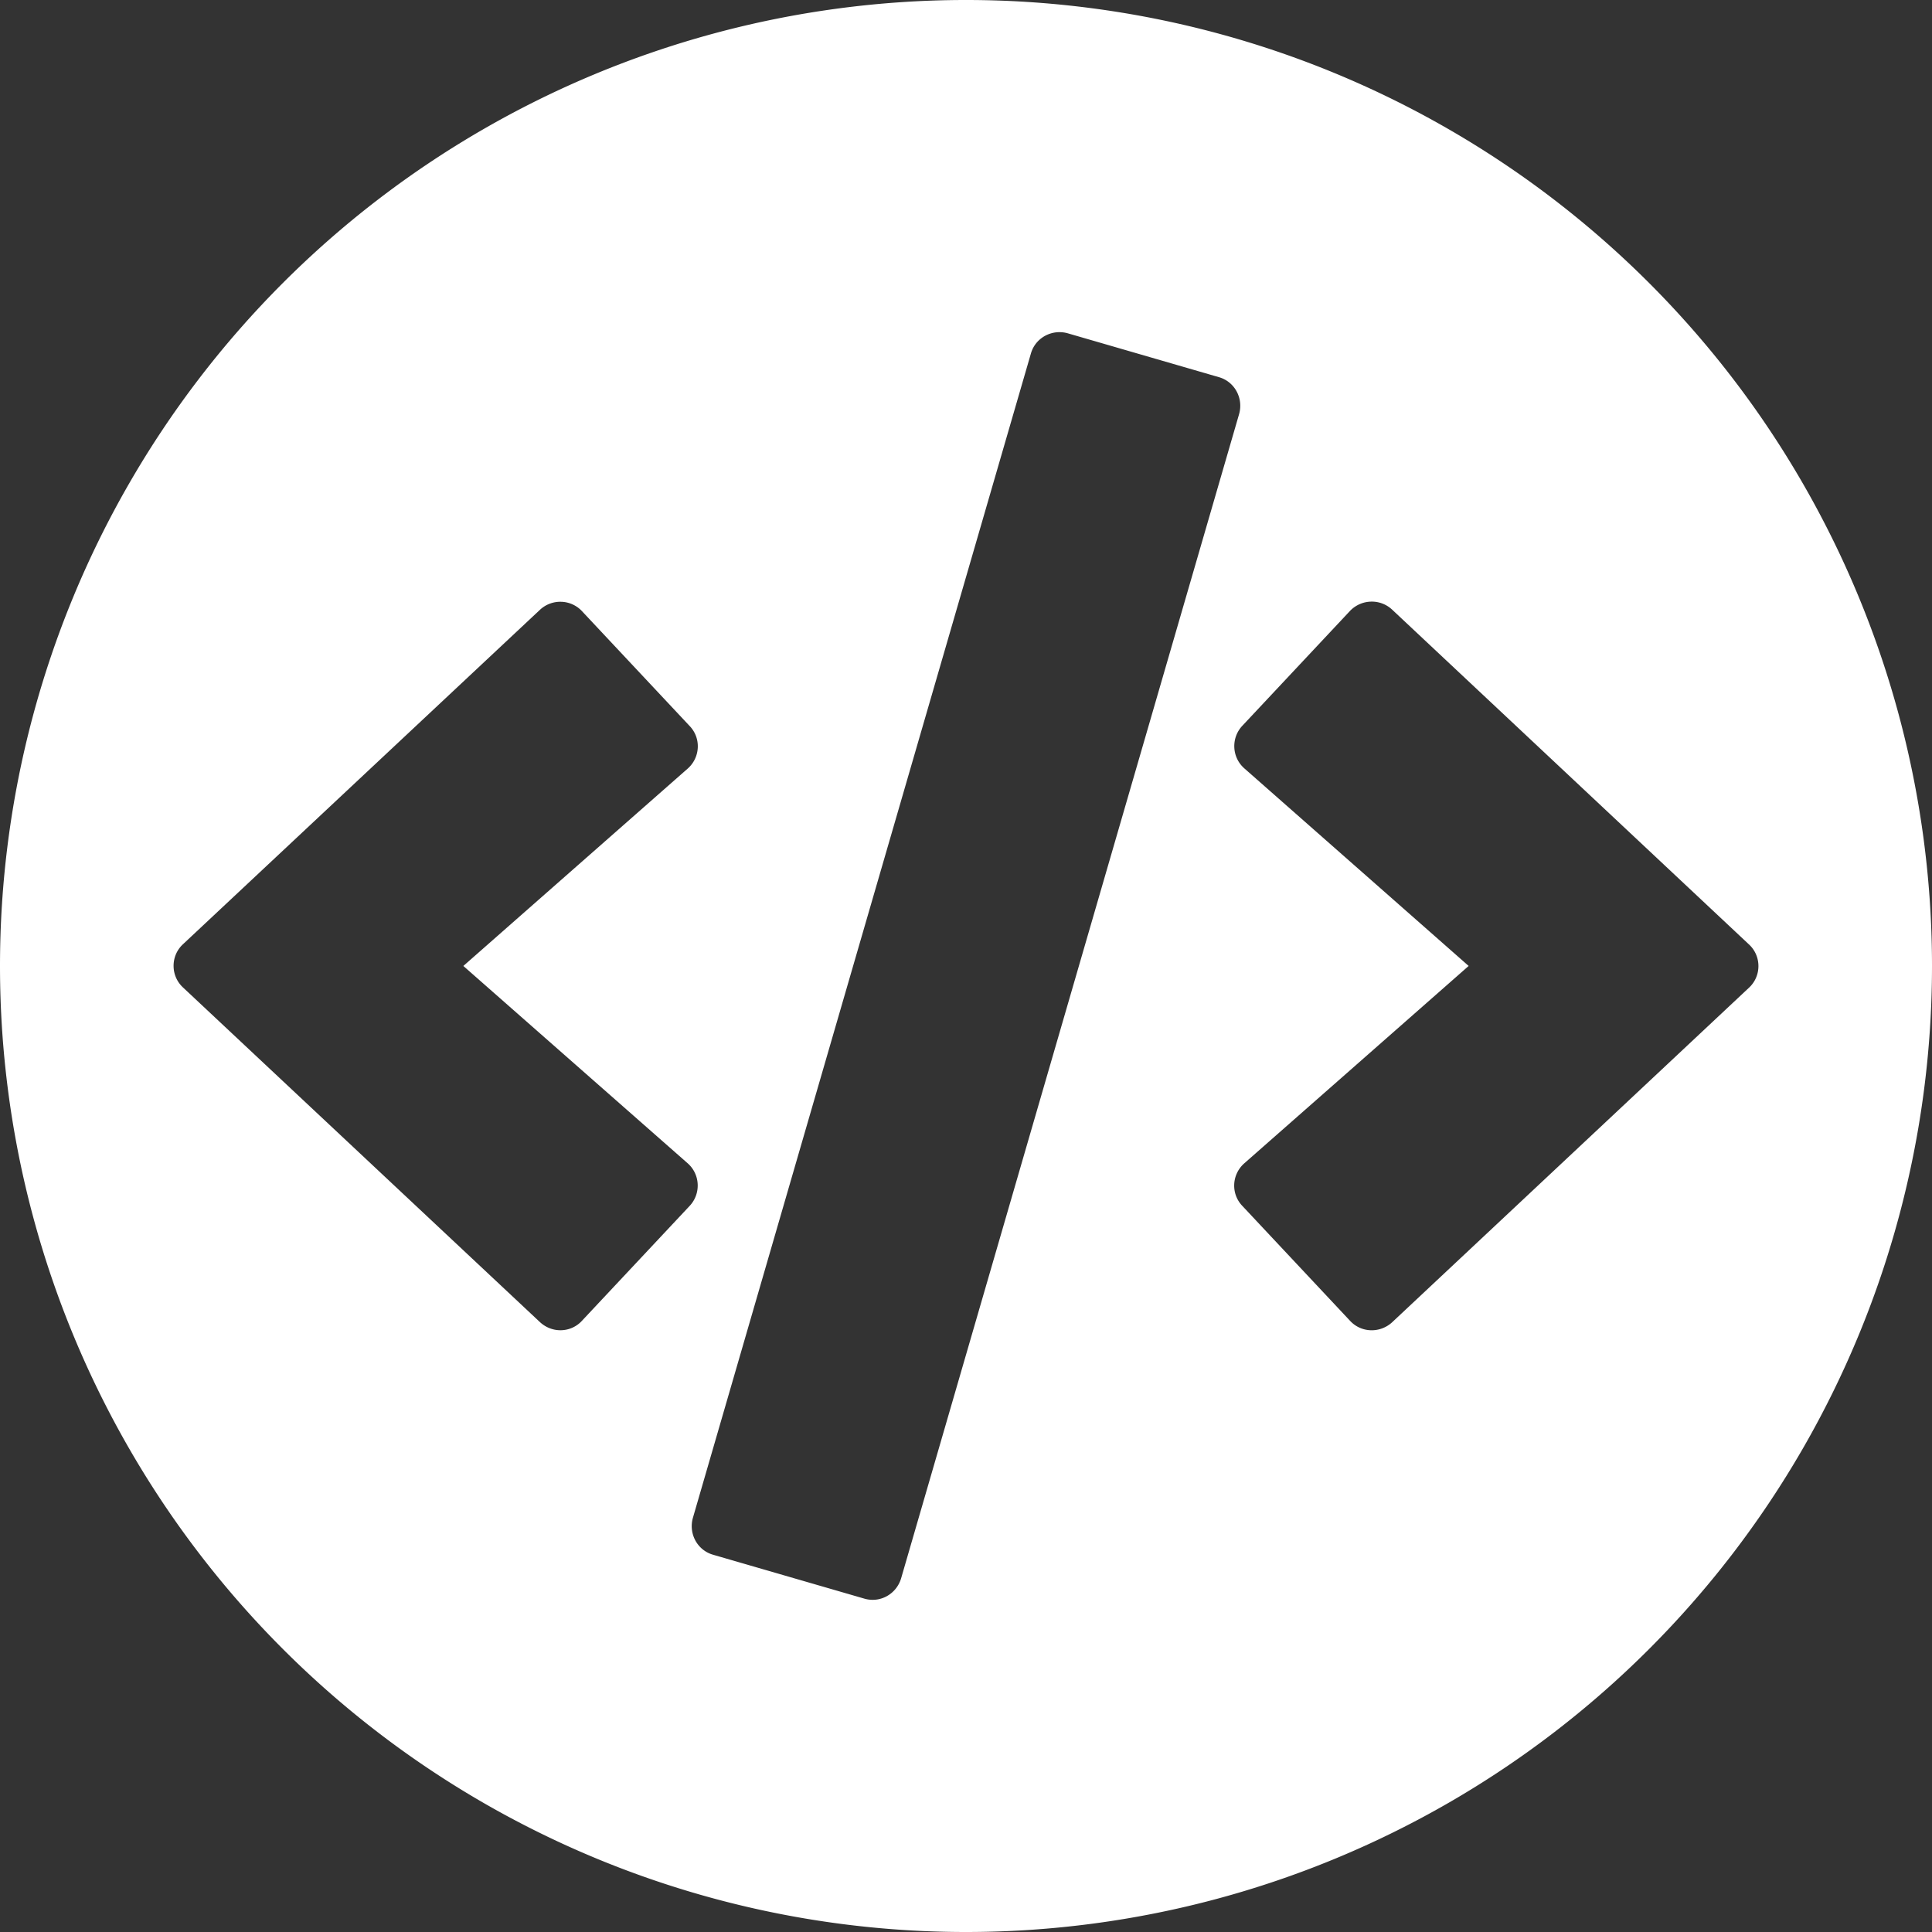 <?xml version="1.0" encoding="UTF-8" standalone="no"?>
<svg width="512" height="512" xmlns="http://www.w3.org/2000/svg">
  <rect width="100%" height="100%" fill="#333333" stroke="none"/>
  <path d="M255.564 0A256 256 0 000 256.291 256 256 0 00256.145 512 256 256 0 00512 256v-.58A256 256 0 00255.564 0zm25.045 88.027a8.073 8.073 0 012.36.303l40.03 11.615c4.199 1.181 6.561 5.578 5.38 9.778l-89.572 308.543c-1.247 4.2-5.578 6.627-9.778 5.38l-40.027-11.615c-4.2-1.18-6.562-5.577-5.38-9.777l89.57-308.543c.96-3.412 4.043-5.612 7.417-5.684zm82.696 71.41a7.873 7.873 0 015.627 2.124l94.558 88.718c3.347 3.084 3.347 8.4 0 11.485l-94.558 88.652c-3.216 2.953-8.204 2.82-11.157-.395l-28.543-30.447c-3.084-3.215-2.823-8.334.524-11.287l59.453-52.299-59.453-52.365c-3.347-2.953-3.542-8.07-.524-11.285l28.543-30.45a7.95 7.95 0 015.53-2.45zm-214.56.041a7.841 7.841 0 015.48 2.477l28.543 30.447c3.084 3.216 2.823 8.335-.524 11.287l-59.453 52.3 59.453 52.298c3.347 2.953 3.542 8.072.524 11.287l-28.543 30.447c-2.953 3.216-7.941 3.347-11.157.329L48.51 261.697c-3.347-3.084-3.347-8.4 0-11.484l94.558-88.586a7.887 7.887 0 015.676-2.148z" opacity=".997" fill="#fff" fill-rule="evenodd" paint-order="markers fill stroke"/>
</svg>
